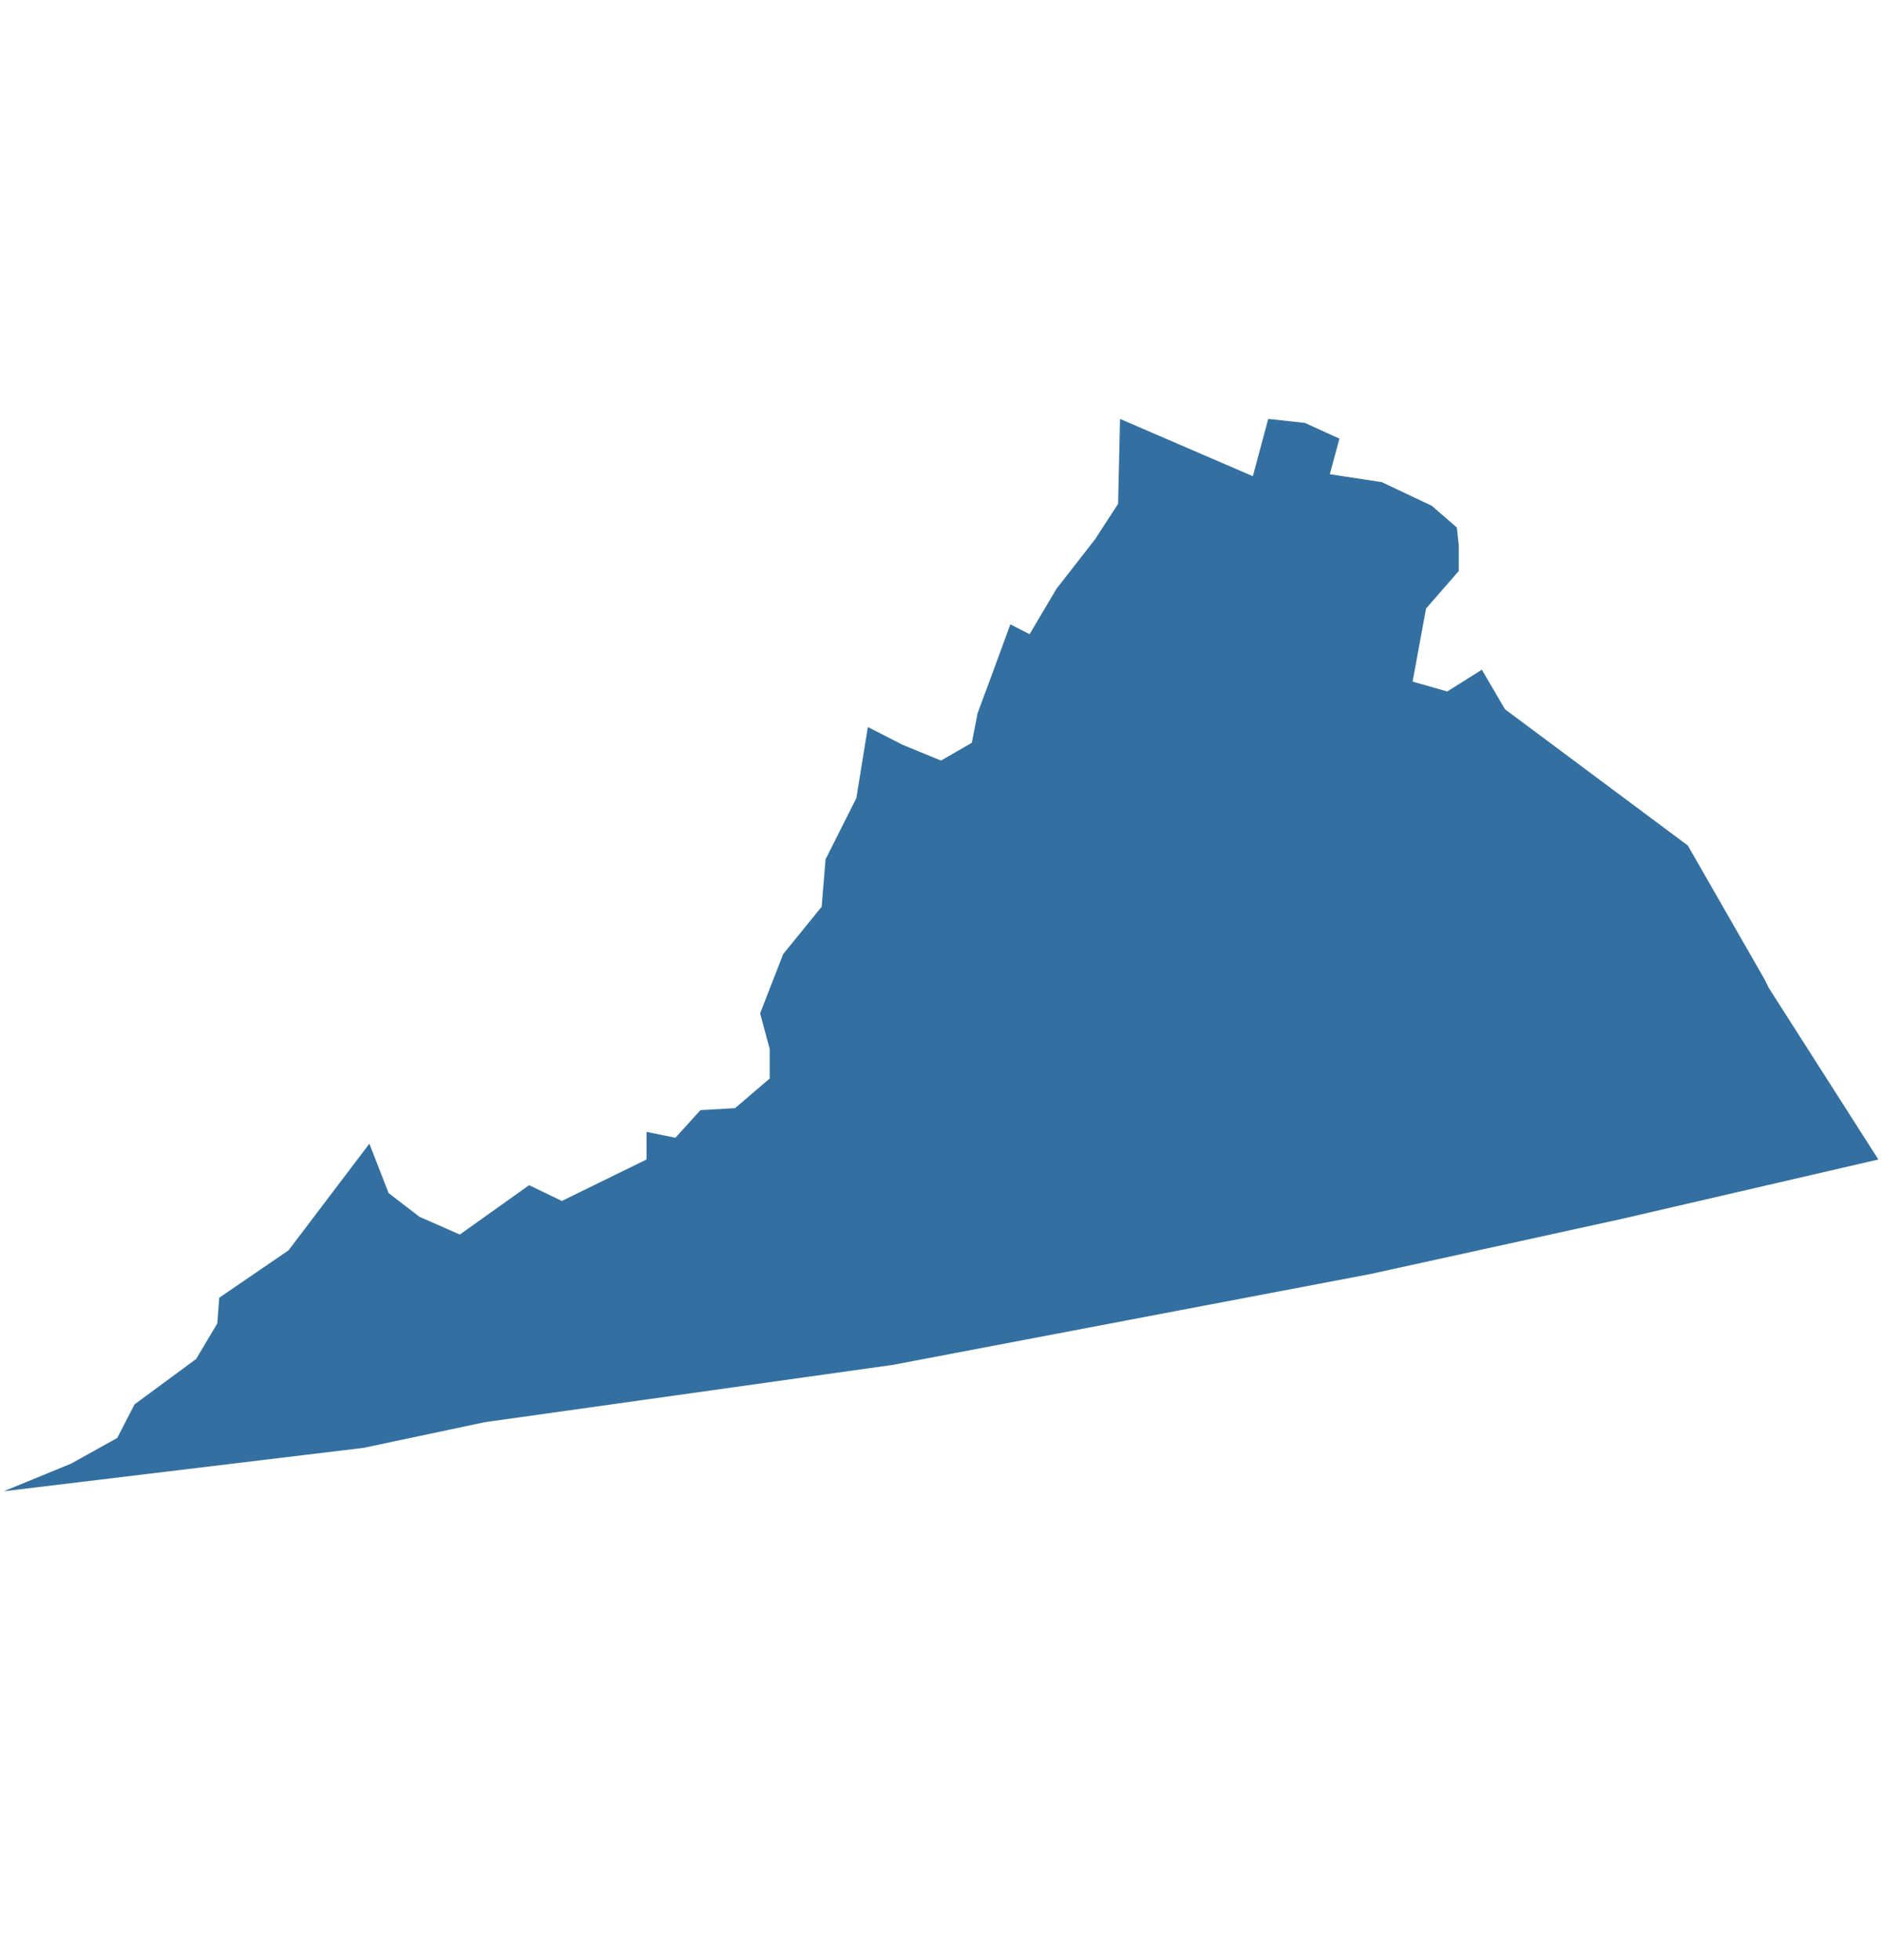 <svg width="49" height="51" viewBox="0 0 49 51" fill="none" xmlns="http://www.w3.org/2000/svg">
<g id="States">
<path id="Path" d="M33.02 10.9L33.972 11.003L34.874 11.414L34.623 12.339L35.976 12.545L37.279 13.161L37.931 13.727L37.981 14.189V14.857L37.129 15.834L36.778 17.735L37.68 17.992L38.582 17.426L39.183 18.454L43.944 22L45.949 25.494L46.049 25.7L48.905 30.17L42.24 31.712L35.675 33.151L23.248 35.514L12.624 37.005L9.467 37.673L0.096 38.803L1.85 38.084L3.052 37.416L3.503 36.542L5.107 35.36L5.658 34.435L5.708 33.767L7.512 32.534L9.617 29.759L10.118 31.044L10.92 31.66L11.972 32.123L13.776 30.838L14.628 31.249L16.833 30.17V29.451L17.585 29.605L18.236 28.886L19.138 28.834L20.04 28.063V27.293L19.79 26.368L20.391 24.826L21.393 23.593L21.494 22.36L22.296 20.767L22.596 18.917L23.498 19.379L24.5 19.79L25.302 19.328L25.453 18.557L25.854 17.478L26.305 16.245L26.806 16.502L27.507 15.32L28.509 14.035L29.111 13.11L29.161 10.9L32.619 12.391L33.02 10.9Z" fill="#3370A1"/>
</g>
</svg>
